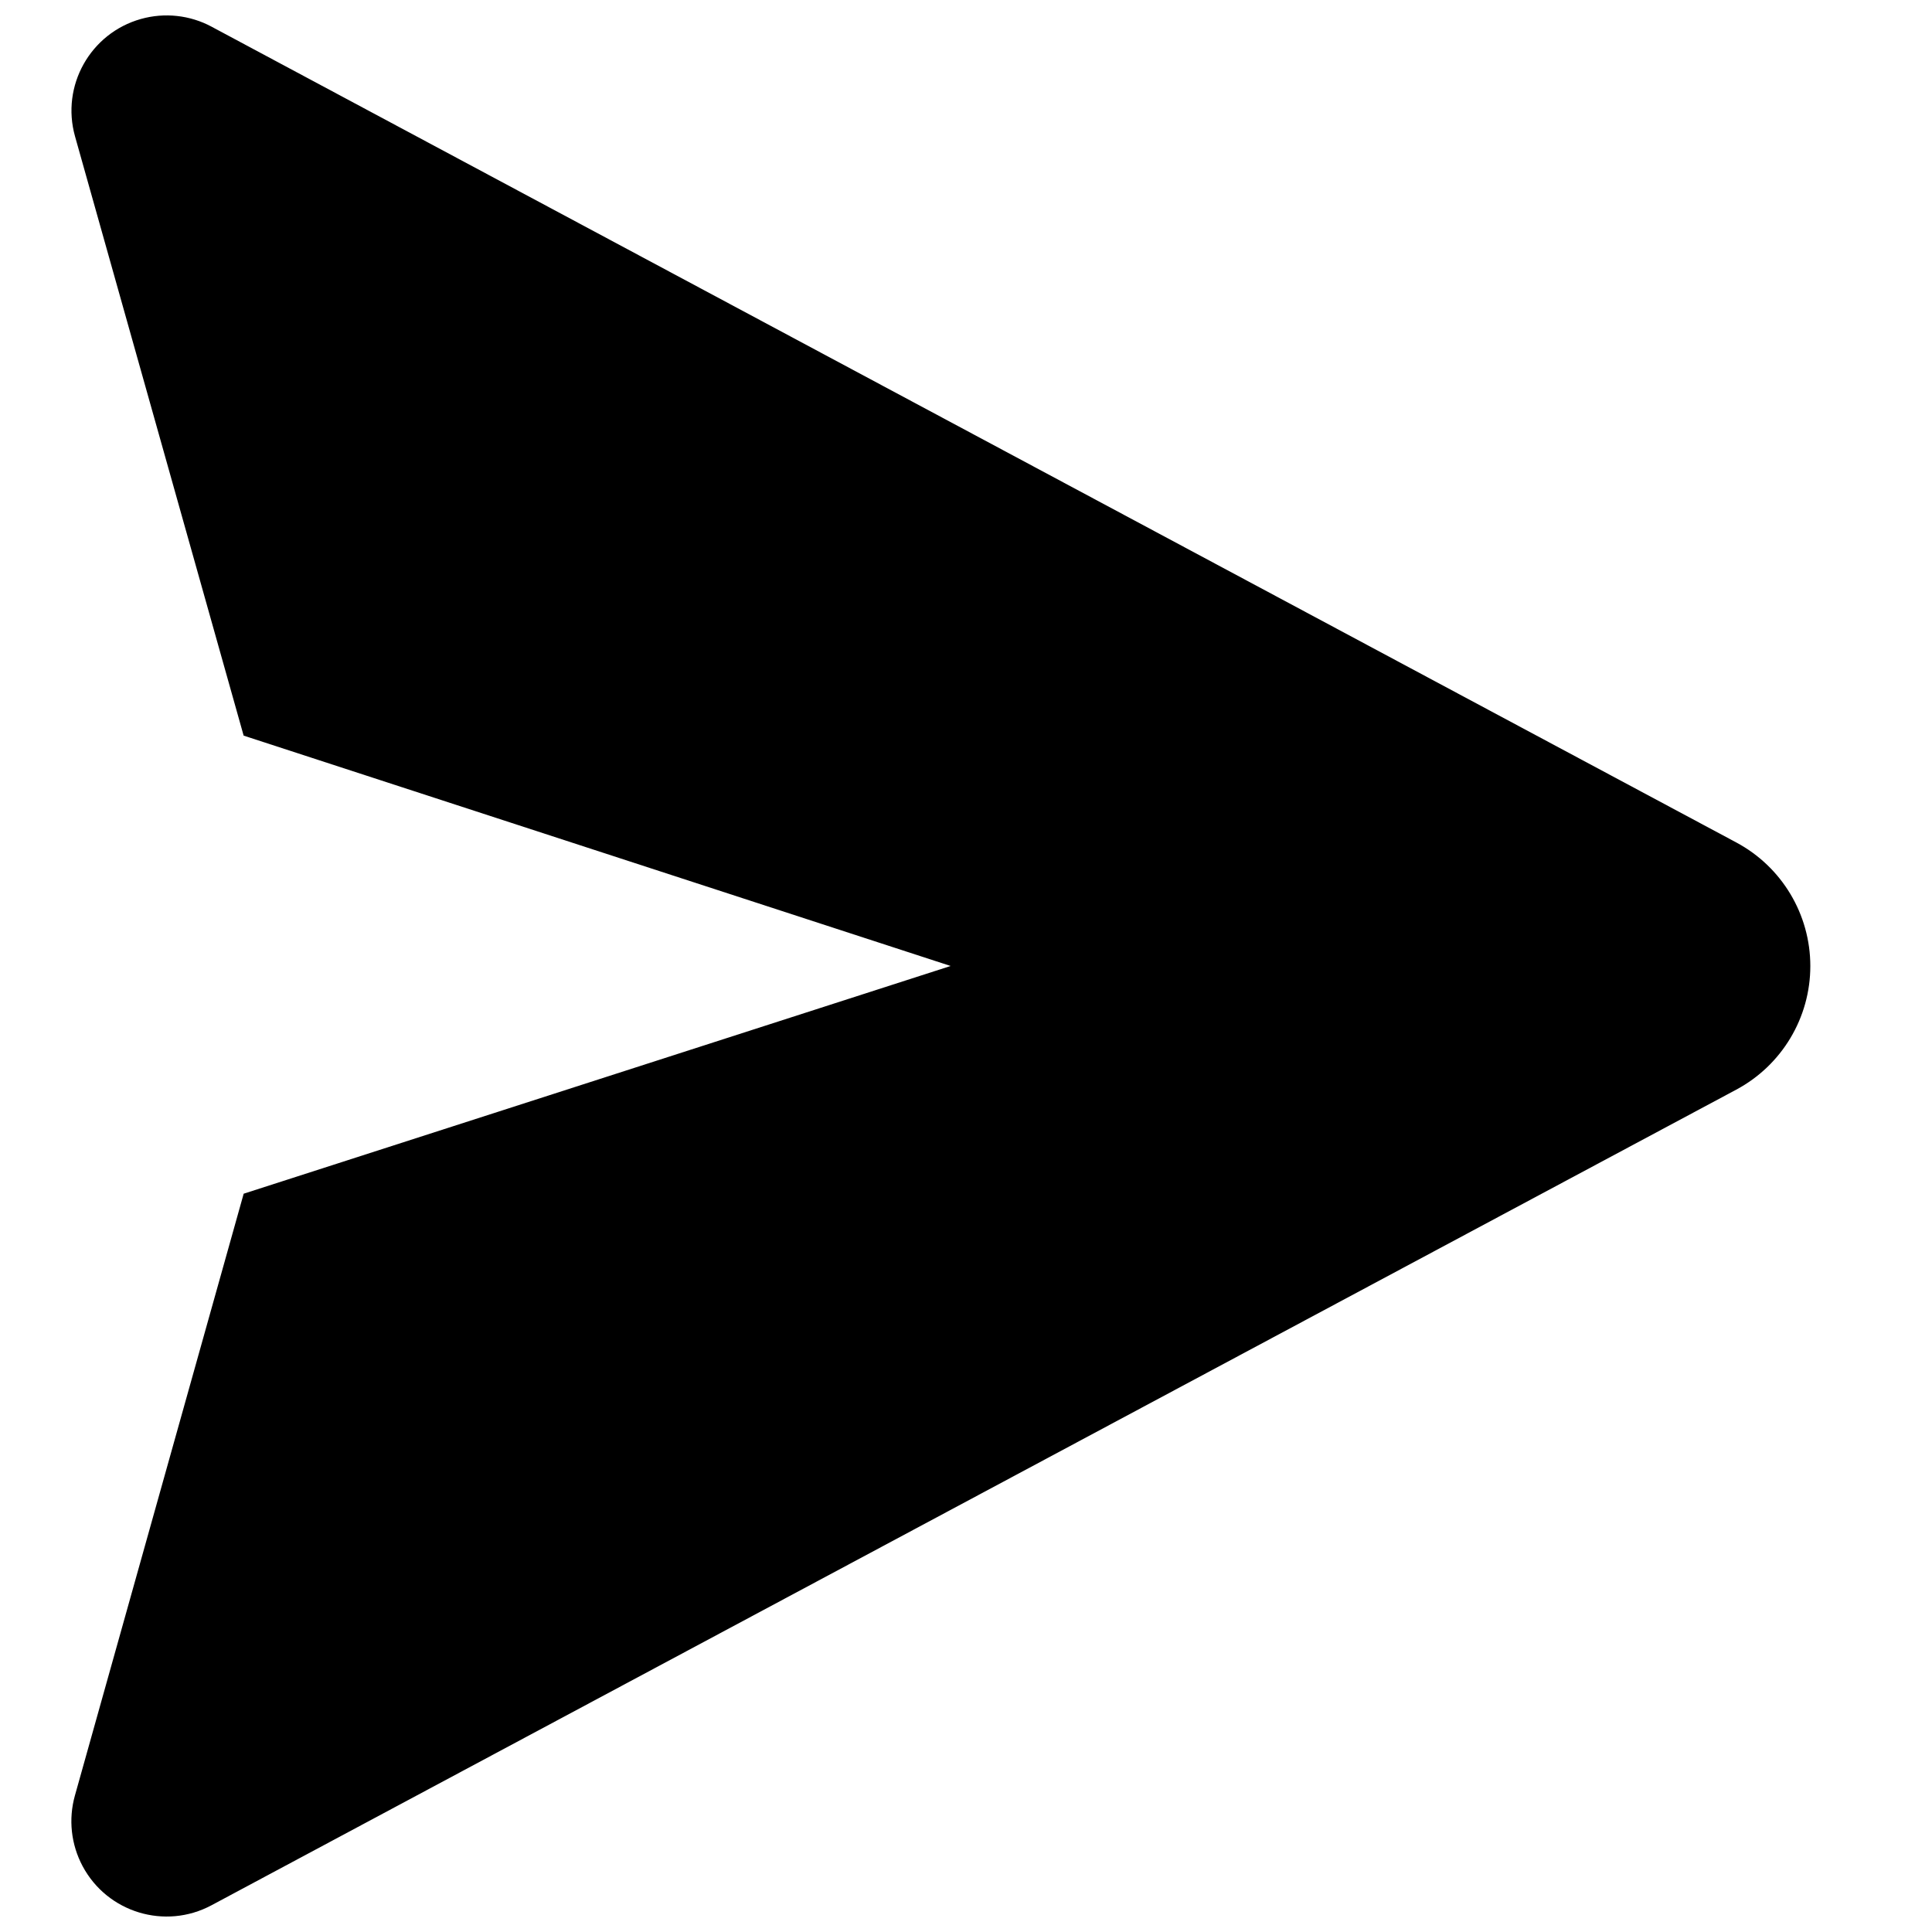 <?xml version="1.0" encoding="UTF-8"?>
<!-- Uploaded to: SVG Repo, www.svgrepo.com, Generator: SVG Repo Mixer Tools -->
<svg width="800px" height="800px" version="1.1" viewBox="144 144 512 512" xmlns="http://www.w3.org/2000/svg">
 <defs>
  <clipPath id="a">
   <path d="m162 148.09h462v503.81h-462z"/>
  </clipPath>
 </defs>
 <g clip-path="url(#a)">
  <path d="m200.08 151.08 404.05 216.18c12.082 6.465 19.625 19.051 19.625 32.754 0 13.699-7.543 26.285-19.621 32.75l-404.08 216.15c-12.289 6.574-27.582 1.941-34.156-10.352-3.07-5.742-3.805-12.449-2.047-18.719l44.727-159.5 187.35-60.348-187.36-61.047-44.68-158.79c-3.777-13.418 4.039-27.352 17.453-31.129 6.277-1.766 12.992-1.031 18.738 2.043z" fill-rule="evenodd"/>
 </g>
</svg>